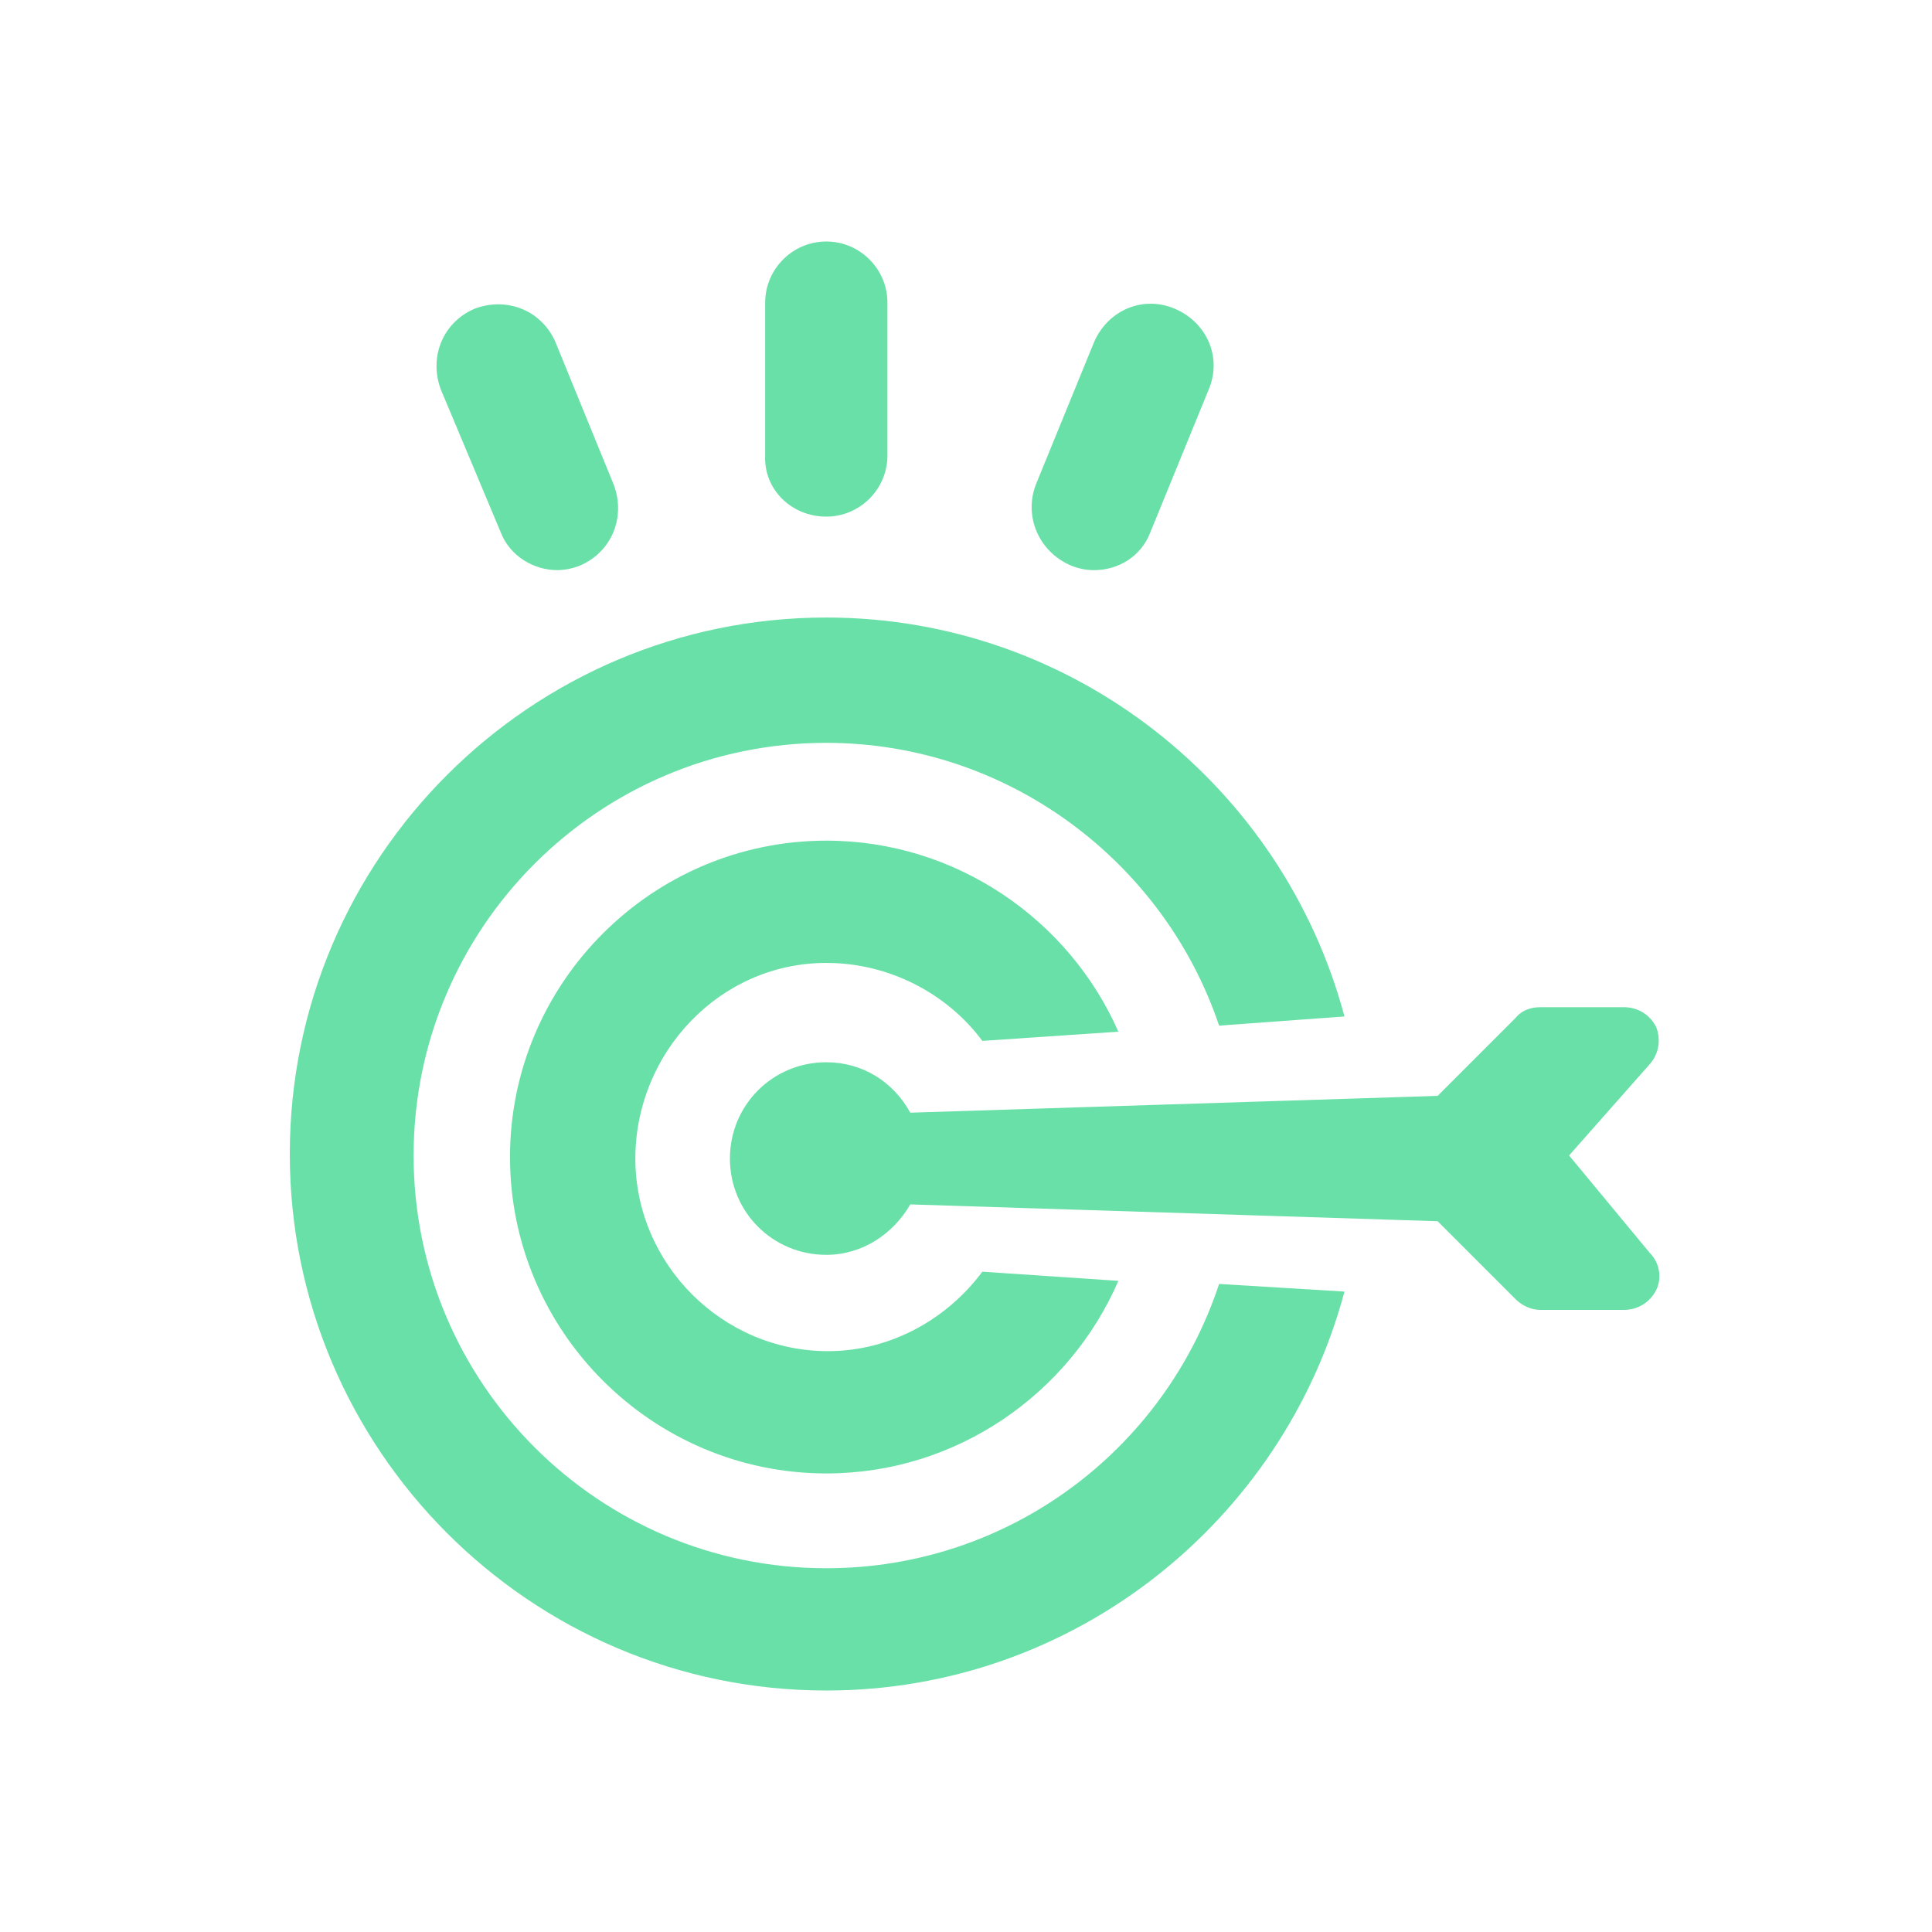 <svg width="100" height="100" viewBox="0 0 100 100" fill="none" xmlns="http://www.w3.org/2000/svg">
<path d="M42.769 81.172C30.981 81.172 21.408 71.599 21.408 59.811C21.408 48.023 30.981 38.45 42.769 38.45C52.184 38.45 60.253 44.621 63.101 53.086L69.589 52.612C66.425 40.745 55.586 31.963 42.769 31.963C27.5 31.963 15 44.384 15 59.732C15 75.001 27.421 87.501 42.769 87.501C55.586 87.501 66.424 78.719 69.589 66.852L63.101 66.457C60.253 75.08 52.183 81.172 42.769 81.172V81.172Z" fill="#69E0A7"/>
<path d="M42.775 49.841C46.019 49.841 49.025 51.423 50.845 53.876L57.886 53.401C55.354 47.626 49.5 43.512 42.775 43.512C33.756 43.512 26.398 50.869 26.398 59.888C26.398 68.907 33.756 76.265 42.775 76.265C49.5 76.265 55.354 72.151 57.886 66.297L50.845 65.822C49.025 68.275 46.098 69.936 42.854 69.936C37.395 69.936 32.886 65.427 32.886 59.968C32.886 54.508 37.237 49.84 42.775 49.84L42.775 49.841Z" fill="#69E0A7"/>
<path d="M42.769 26.74C44.51 26.74 45.933 25.316 45.933 23.576V15.664C45.933 13.924 44.51 12.5 42.769 12.5C41.029 12.5 39.605 13.924 39.605 15.664V23.576C39.525 25.316 40.95 26.74 42.769 26.74Z" fill="#69E0A7"/>
<path d="M25.909 27.531C26.383 28.797 27.649 29.509 28.836 29.509C29.231 29.509 29.627 29.43 30.022 29.272C31.684 28.56 32.396 26.74 31.763 25.079L28.756 17.721C28.044 16.06 26.224 15.348 24.563 15.981C22.901 16.693 22.19 18.513 22.823 20.174L25.909 27.531Z" fill="#69E0A7"/>
<path d="M55.436 29.274C55.831 29.432 56.227 29.511 56.622 29.511C57.888 29.511 59.075 28.799 59.549 27.533L62.556 20.176C63.268 18.514 62.477 16.695 60.815 15.983C59.154 15.271 57.334 16.062 56.622 17.723L53.616 25.081C52.983 26.742 53.774 28.561 55.436 29.274L55.436 29.274Z" fill="#69E0A7"/>
<path d="M81.215 59.807L85.409 55.06C85.883 54.506 85.963 53.794 85.725 53.161C85.409 52.529 84.775 52.133 84.063 52.133L79.712 52.133C79.237 52.133 78.763 52.292 78.446 52.687L74.412 56.722L47.117 57.592C46.247 56.01 44.665 54.982 42.766 54.982C39.996 54.982 37.781 57.197 37.781 59.966C37.781 62.735 39.996 64.95 42.766 64.95C44.664 64.95 46.247 63.843 47.117 62.34L74.412 63.21L78.446 67.245C78.762 67.561 79.238 67.799 79.712 67.799H84.064C84.775 67.799 85.409 67.403 85.725 66.77C86.041 66.137 85.884 65.346 85.409 64.871L81.215 59.807Z" fill="#69E0A7"/>
</svg>
